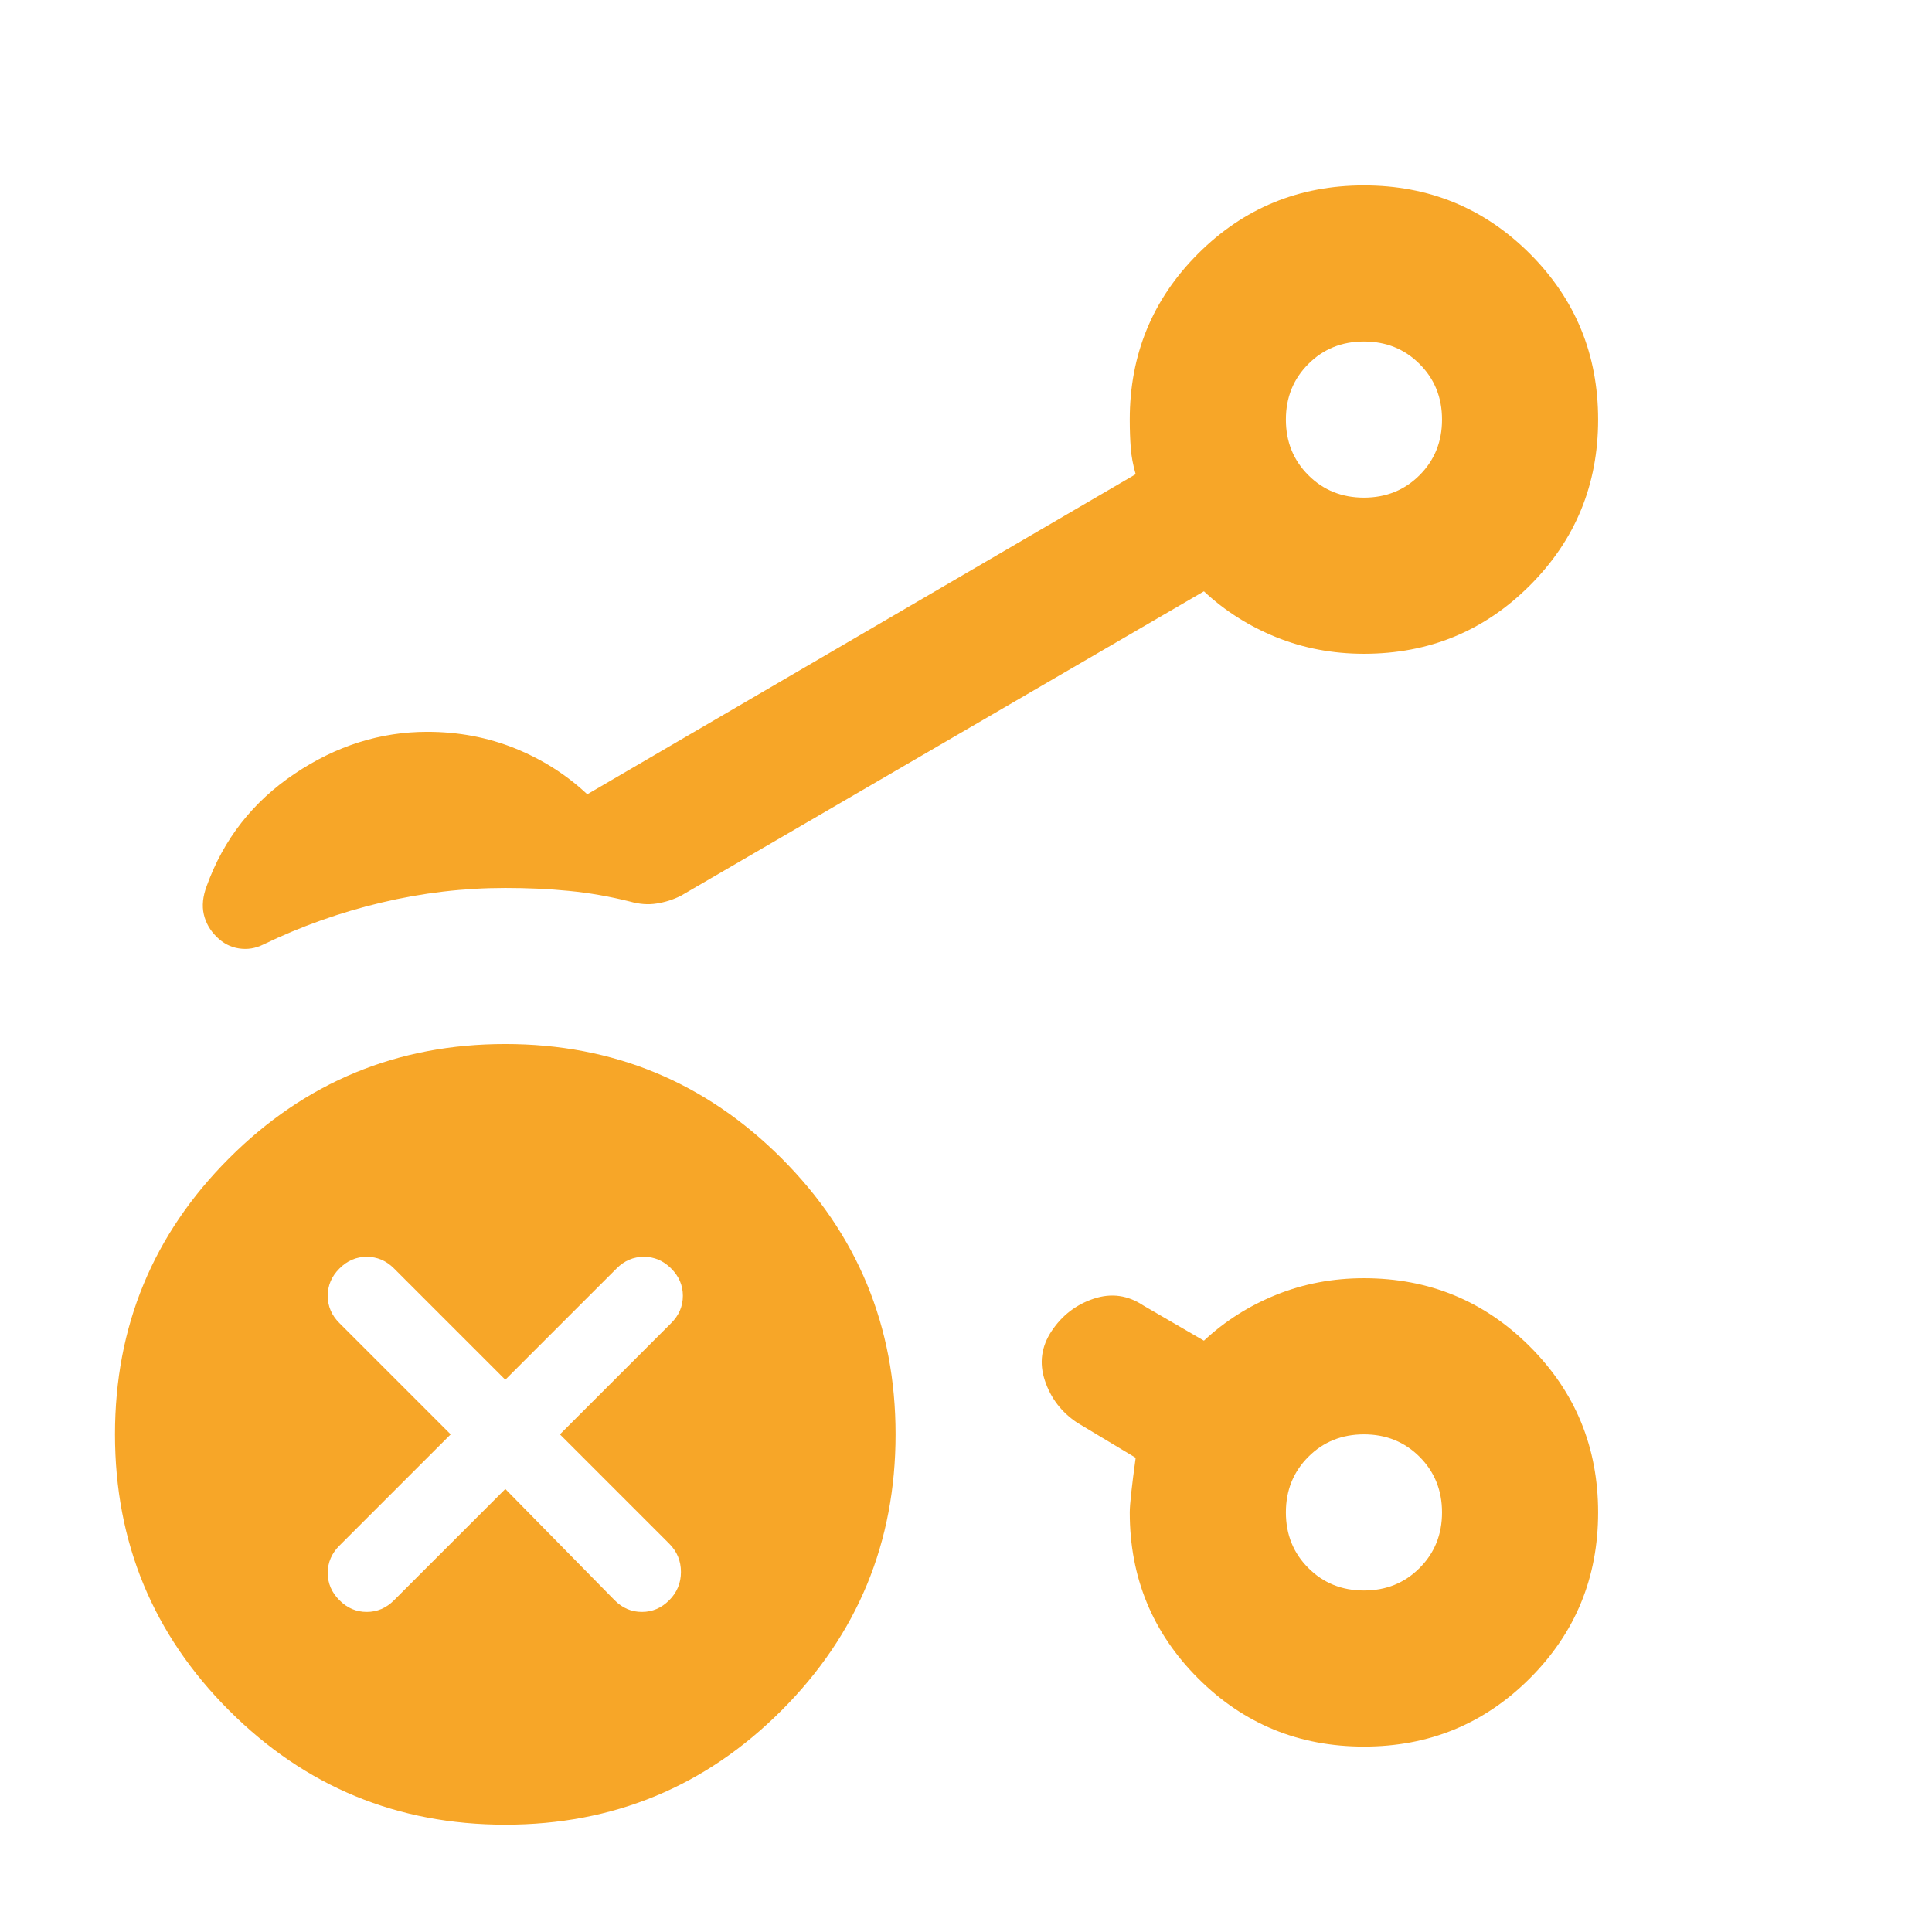 <svg width="33" height="33" viewBox="0 0 33 33" fill="none" xmlns="http://www.w3.org/2000/svg">
<mask id="mask0_6632_436" style="mask-type:alpha" maskUnits="userSpaceOnUse" x="0" y="0" width="33" height="33">
<rect x="0.631" y="0.5" width="32" height="32" fill="#D9D9D9"/>
</mask>
<g mask="url(#mask0_6632_436)">
<path d="M23.297 27.167C23.675 27.167 23.992 27.039 24.247 26.783C24.503 26.528 24.631 26.211 24.631 25.833C24.631 25.456 24.503 25.139 24.247 24.883C23.992 24.628 23.675 24.5 23.297 24.5C22.92 24.5 22.603 24.628 22.348 24.883C22.092 25.139 21.964 25.456 21.964 25.833C21.964 26.211 22.092 26.528 22.348 26.783C22.603 27.039 22.92 27.167 23.297 27.167ZM23.297 8.5C23.675 8.5 23.992 8.372 24.247 8.117C24.503 7.861 24.631 7.545 24.631 7.167C24.631 6.789 24.503 6.472 24.247 6.217C23.992 5.961 23.675 5.833 23.297 5.833C22.92 5.833 22.603 5.961 22.348 6.217C22.092 6.472 21.964 6.789 21.964 7.167C21.964 7.545 22.092 7.861 22.348 8.117C22.603 8.372 22.92 8.5 23.297 8.5ZM23.297 11.167C22.764 11.167 22.264 11.072 21.797 10.883C21.331 10.694 20.92 10.433 20.564 10.1L11.631 15.3C11.498 15.367 11.359 15.411 11.214 15.433C11.07 15.456 10.92 15.444 10.764 15.4C10.409 15.311 10.059 15.25 9.714 15.217C9.37 15.183 9.009 15.167 8.631 15.167C7.92 15.167 7.214 15.25 6.514 15.417C5.814 15.583 5.142 15.822 4.498 16.133C4.364 16.2 4.225 16.222 4.081 16.2C3.936 16.178 3.809 16.111 3.698 16C3.586 15.889 3.514 15.761 3.481 15.617C3.448 15.472 3.464 15.311 3.531 15.133C3.82 14.333 4.32 13.694 5.031 13.217C5.742 12.739 6.498 12.5 7.298 12.5C7.831 12.5 8.331 12.595 8.798 12.783C9.264 12.972 9.675 13.233 10.031 13.567L19.398 8.1C19.353 7.945 19.325 7.795 19.314 7.65C19.303 7.506 19.297 7.345 19.297 7.167C19.297 6.056 19.686 5.111 20.464 4.333C21.242 3.556 22.186 3.167 23.297 3.167C24.409 3.167 25.353 3.556 26.131 4.333C26.909 5.111 27.297 6.056 27.297 7.167C27.297 8.278 26.909 9.222 26.131 10C25.353 10.778 24.409 11.167 23.297 11.167ZM23.297 29.833C22.186 29.833 21.242 29.445 20.464 28.667C19.686 27.889 19.297 26.945 19.297 25.833C19.297 25.7 19.331 25.389 19.398 24.9L18.398 24.3C18.131 24.122 17.948 23.883 17.848 23.583C17.747 23.283 17.786 23 17.964 22.733C18.142 22.467 18.381 22.283 18.681 22.183C18.981 22.083 19.264 22.122 19.531 22.3L20.564 22.9C20.92 22.567 21.331 22.306 21.797 22.117C22.264 21.928 22.764 21.833 23.297 21.833C24.409 21.833 25.353 22.222 26.131 23C26.909 23.778 27.297 24.722 27.297 25.833C27.297 26.945 26.909 27.889 26.131 28.667C25.353 29.445 24.409 29.833 23.297 29.833ZM8.631 31.167C6.786 31.167 5.214 30.517 3.914 29.217C2.614 27.917 1.964 26.345 1.964 24.5C1.964 22.656 2.614 21.083 3.914 19.783C5.214 18.483 6.786 17.833 8.631 17.833C10.475 17.833 12.047 18.483 13.348 19.783C14.648 21.083 15.297 22.656 15.297 24.5C15.297 26.345 14.648 27.917 13.348 29.217C12.047 30.517 10.475 31.167 8.631 31.167ZM8.631 25.433L10.498 27.333C10.631 27.467 10.786 27.533 10.964 27.533C11.142 27.533 11.297 27.467 11.431 27.333C11.564 27.2 11.631 27.039 11.631 26.85C11.631 26.661 11.564 26.5 11.431 26.367L9.564 24.5L11.464 22.6C11.598 22.467 11.664 22.311 11.664 22.133C11.664 21.956 11.598 21.8 11.464 21.667C11.331 21.533 11.175 21.467 10.998 21.467C10.82 21.467 10.664 21.533 10.531 21.667L8.631 23.567L6.731 21.667C6.598 21.533 6.442 21.467 6.264 21.467C6.086 21.467 5.931 21.533 5.798 21.667C5.664 21.8 5.598 21.956 5.598 22.133C5.598 22.311 5.664 22.467 5.798 22.6L7.698 24.5L5.798 26.4C5.664 26.533 5.598 26.689 5.598 26.867C5.598 27.044 5.664 27.2 5.798 27.333C5.931 27.467 6.086 27.533 6.264 27.533C6.442 27.533 6.598 27.467 6.731 27.333L8.631 25.433Z" fill="#F7A628"/>
</g>
</svg>
